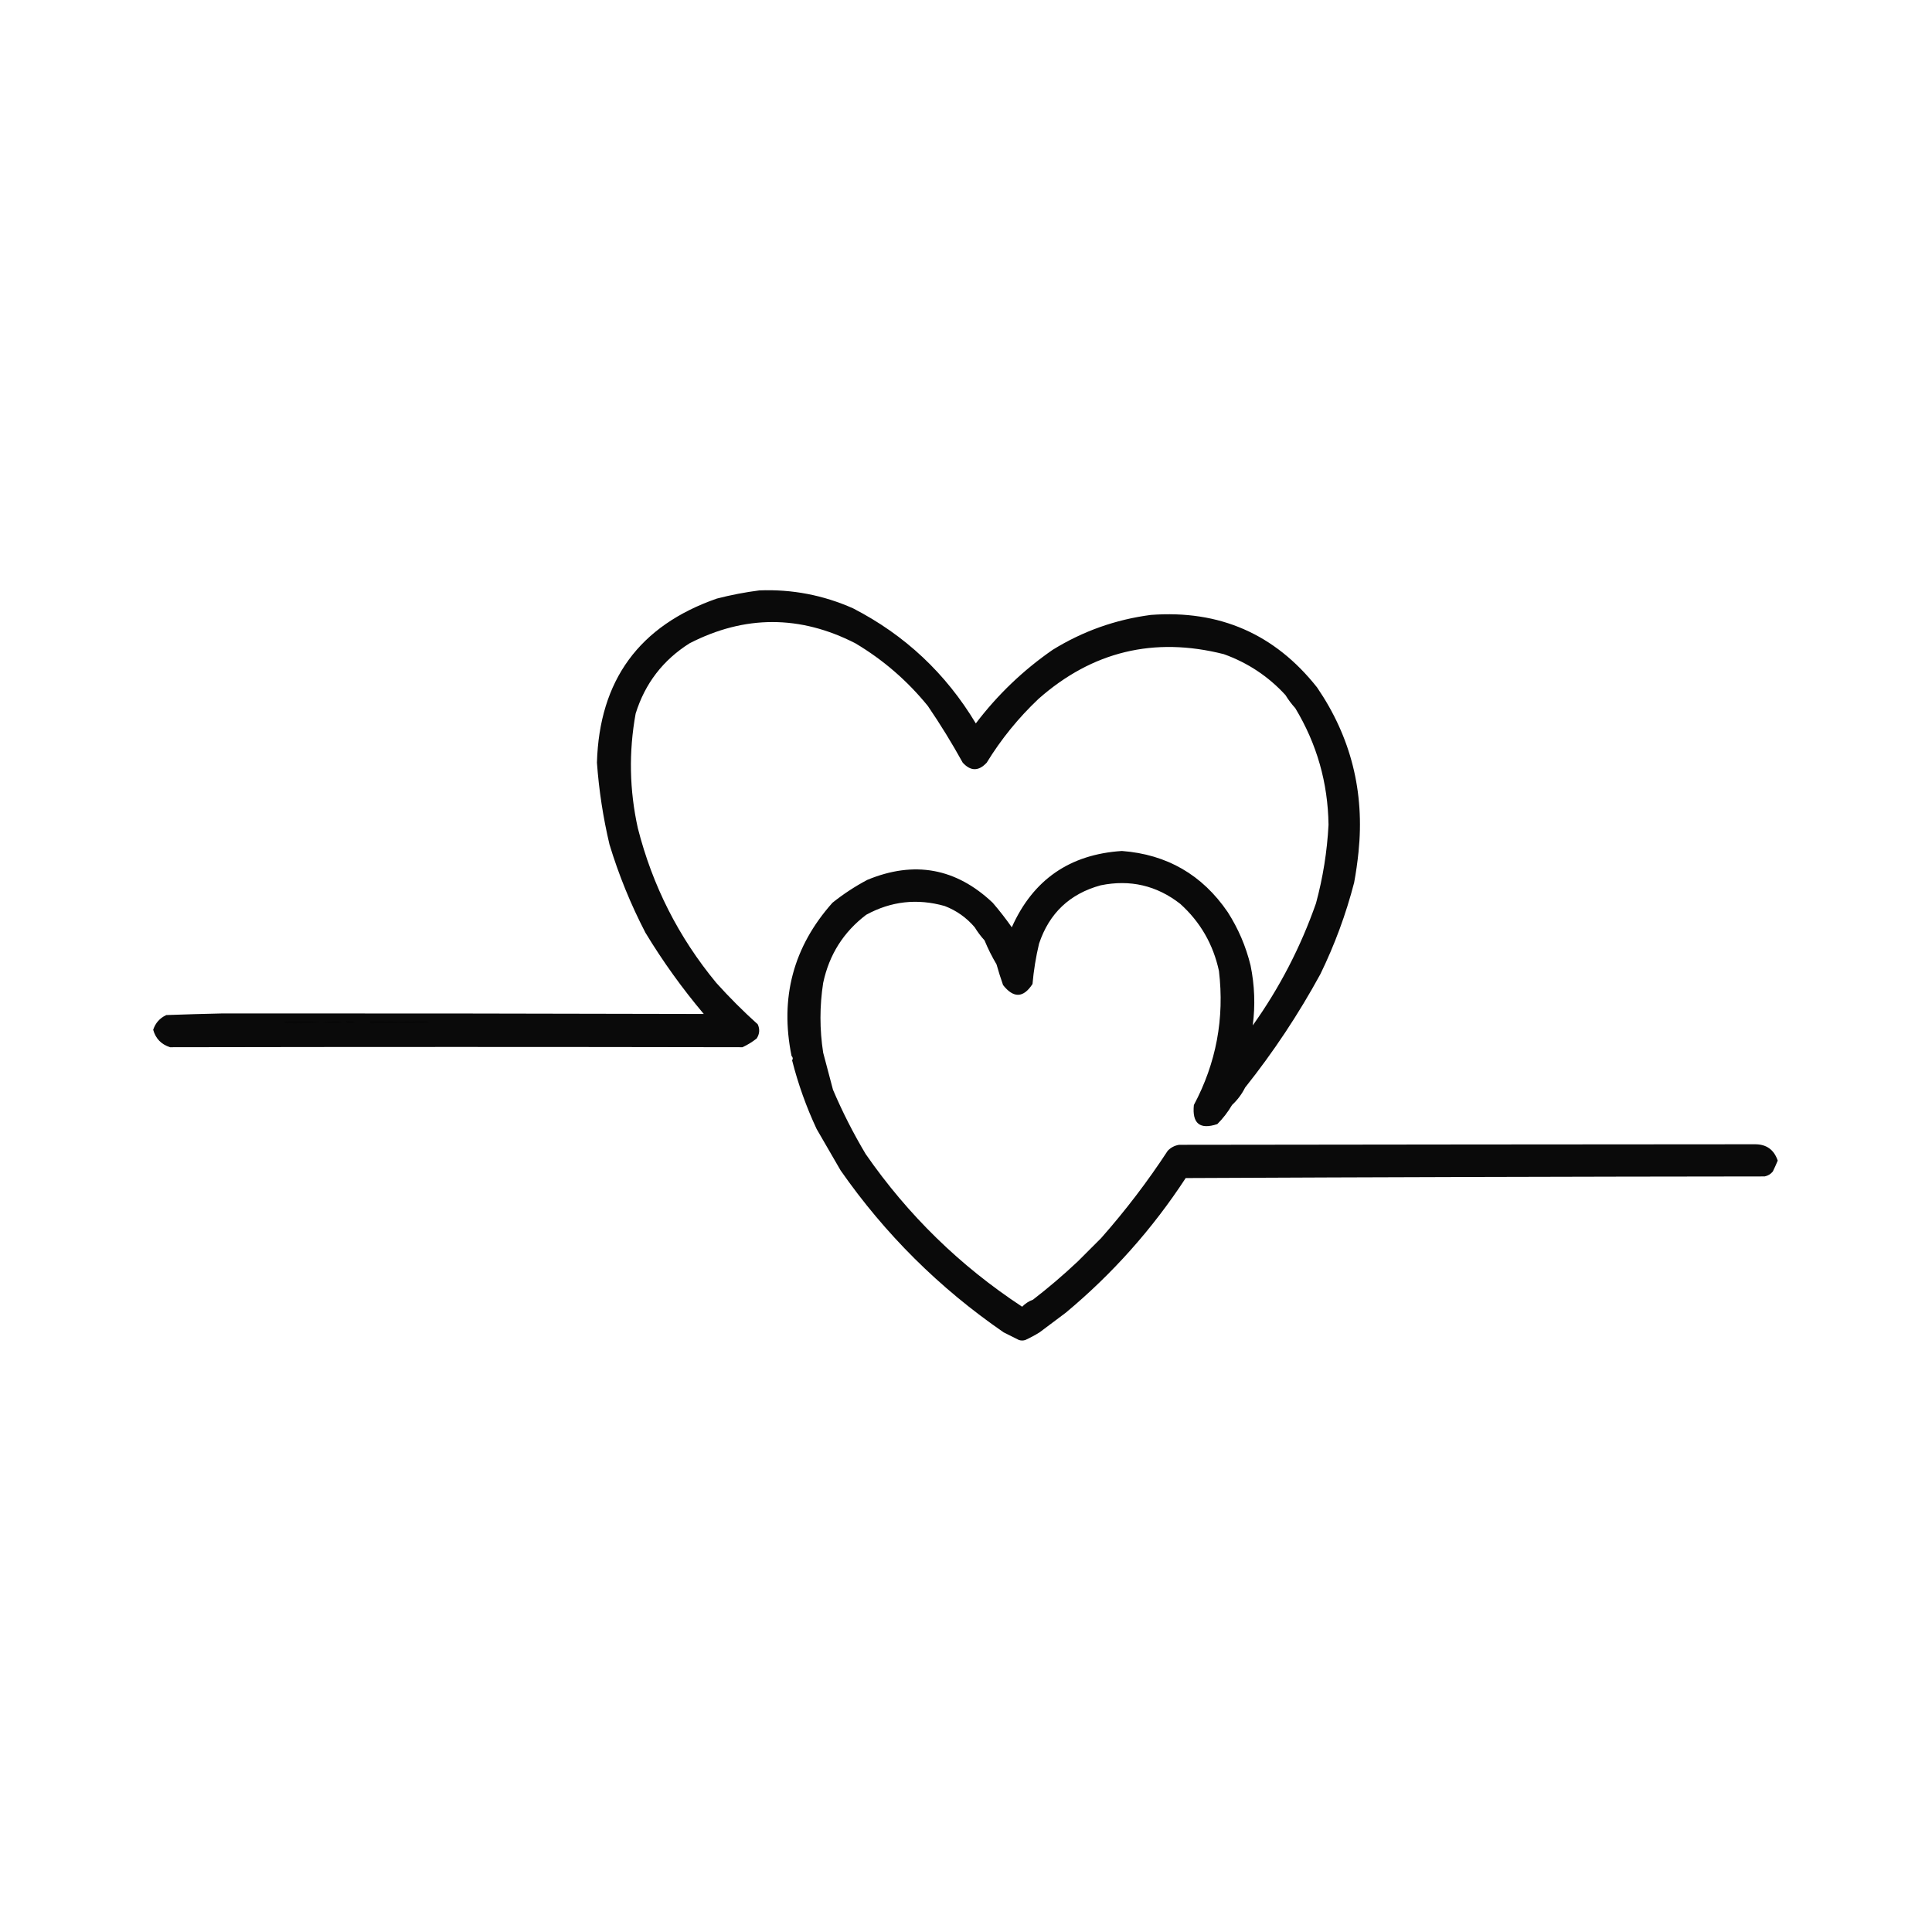 <?xml version="1.0" encoding="UTF-8"?> <svg xmlns="http://www.w3.org/2000/svg" xmlns:xlink="http://www.w3.org/1999/xlink" version="1.1" width="1772px" height="1772px" style="shape-rendering:geometricPrecision; text-rendering:geometricPrecision; image-rendering:optimizeQuality; fill-rule:evenodd; clip-rule:evenodd"><g><path style="opacity:0.96" fill="#000000" d="M 696.5,541.5 C 726.468,540.326 755.134,545.826 782.5,558C 829.954,582.451 867.454,617.618 895,663.5C 914.954,637.211 938.454,614.711 965.5,596C 993.157,578.913 1023.16,568.247 1055.5,564C 1118.4,559.273 1169.23,581.44 1208,630.5C 1239.04,675.958 1251.7,726.291 1246,781.5C 1245.04,790.886 1243.71,800.22 1242,809.5C 1234.47,838.551 1224.14,866.551 1211,893.5C 1190.99,930.194 1167.99,964.861 1142,997.5C 1138.97,1003.55 1134.97,1008.88 1130,1013.5C 1126.27,1019.9 1121.77,1025.74 1116.5,1031C 1100.45,1036.3 1093.29,1030.46 1095,1013.5C 1115.5,974.987 1123.17,933.987 1118,890.5C 1112.72,866.097 1100.89,845.597 1082.5,829C 1060.9,812.142 1036.56,806.476 1009.5,812C 981.155,819.761 962.322,837.594 953,865.5C 950.093,877.7 948.093,890.033 947,902.5C 938.661,915.377 929.661,915.711 920,903.5C 917.802,897.239 915.802,890.905 914,884.5C 909.806,877.446 906.139,870.112 903,862.5C 899.615,858.783 896.615,854.783 894,850.5C 886.468,841.654 877.301,835.154 866.5,831C 841.361,823.867 817.361,826.534 794.5,839C 773.673,854.783 760.506,875.617 755,901.5C 751.696,922.812 751.696,944.145 755,965.5C 757.997,976.821 760.997,988.154 764,999.5C 772.661,1019.82 782.661,1039.49 794,1058.5C 832.791,1114.46 880.624,1161.12 937.5,1198.5C 940.322,1195.59 943.655,1193.42 947.5,1192C 961.685,1181.05 975.351,1169.39 988.5,1157C 995.667,1149.83 1002.83,1142.67 1010,1135.5C 1032.27,1110.27 1052.61,1083.61 1071,1055.5C 1073.86,1052.48 1077.36,1050.65 1081.5,1050C 1257.64,1049.76 1433.64,1049.59 1609.5,1049.5C 1620.1,1049.43 1627.1,1054.43 1630.5,1064.5C 1629.1,1067.88 1627.6,1071.21 1626,1074.5C 1624.05,1076.89 1621.55,1078.39 1618.5,1079C 1441.5,1079.17 1264.5,1079.67 1087.5,1080.5C 1056.98,1127.18 1020.32,1168.35 977.5,1204C 969.5,1210 961.5,1216 953.5,1222C 949.326,1224.59 944.993,1226.92 940.5,1229C 938.5,1229.67 936.5,1229.67 934.5,1229C 929.802,1226.65 925.136,1224.32 920.5,1222C 861.627,1181.46 811.794,1131.96 771,1073.5C 763.68,1060.87 756.347,1048.2 749,1035.5C 739.515,1015.24 732.015,994.236 726.5,972.5C 727.46,971.188 727.294,969.854 726,968.5C 715.128,915.102 727.628,868.269 763.5,828C 773.516,819.993 784.182,812.993 795.5,807C 838.538,789.179 876.871,796.179 910.5,828C 916.715,835.214 922.549,842.714 928,850.5C 947.446,806.923 981.113,783.589 1029,780.5C 1070.3,783.648 1102.63,802.315 1126,836.5C 1135.71,851.621 1142.71,867.954 1147,885.5C 1150.74,903.765 1151.4,922.099 1149,940.5C 1173.6,905.973 1192.93,868.64 1207,828.5C 1213.4,804.863 1217.23,780.863 1218.5,756.5C 1217.97,717.977 1207.8,682.31 1188,649.5C 1184.62,645.783 1181.62,641.783 1179,637.5C 1163.32,620.4 1144.49,607.9 1122.5,600C 1058.49,583.771 1001.82,597.438 952.5,641C 934.075,658.422 918.242,677.922 905,699.5C 897.613,707.471 890.279,707.471 883,699.5C 873.126,681.638 862.46,664.304 851,647.5C 832.206,624.369 810.04,605.202 784.5,590C 733.756,564.049 683.089,564.049 632.5,590C 608.053,605.442 591.553,626.942 583,654.5C 576.619,689.607 577.286,724.607 585,759.5C 598.424,812.35 622.424,859.683 657,901.5C 669,914.833 681.667,927.5 695,939.5C 697.039,943.987 696.706,948.32 694,952.5C 690.001,955.668 685.668,958.335 681,960.5C 506.172,960.168 331.172,960.168 156,960.5C 147.934,957.934 142.767,952.601 140.5,944.5C 142.542,938.29 146.542,933.79 152.5,931C 169.83,930.382 187.163,929.882 204.5,929.5C 351.622,929.436 498.622,929.602 645.5,930C 625.728,906.561 607.895,881.728 592,855.5C 578.512,829.522 567.512,802.522 559,774.5C 553.163,749.795 549.33,724.795 547.5,699.5C 549.677,623.933 586.343,573.767 657.5,549C 670.478,545.664 683.478,543.164 696.5,541.5 Z"></path></g><g><path style="opacity:1" fill="#070707" d="M 294.5,937.5 C 284.012,938.442 273.512,938.776 263,938.5C 261.941,938.37 261.108,937.87 260.5,937C 272.185,936.248 283.518,936.415 294.5,937.5 Z"></path></g><g><path style="opacity:1" fill="#070707" d="M 294.5,937.5 C 298.097,937.626 302.097,937.293 306.5,936.5C 309.295,936.453 311.961,936.953 314.5,938C 307.753,938.792 301.086,938.626 294.5,937.5 Z"></path></g><g><path style="opacity:1" fill="#070707" d="M 317.5,936.5 C 320.722,936.108 323.722,936.608 326.5,938C 324.034,937.93 321.7,938.096 319.5,938.5C 318.287,938.253 317.62,937.586 317.5,936.5 Z"></path></g><g><path style="opacity:1" fill="#070707" d="M 339.5,936.5 C 356.784,937.264 374.118,937.264 391.5,936.5C 392.308,936.808 392.975,937.308 393.5,938C 375.097,938.247 357.264,938.413 340,938.5C 339.536,937.906 339.369,937.239 339.5,936.5 Z"></path></g></svg> 